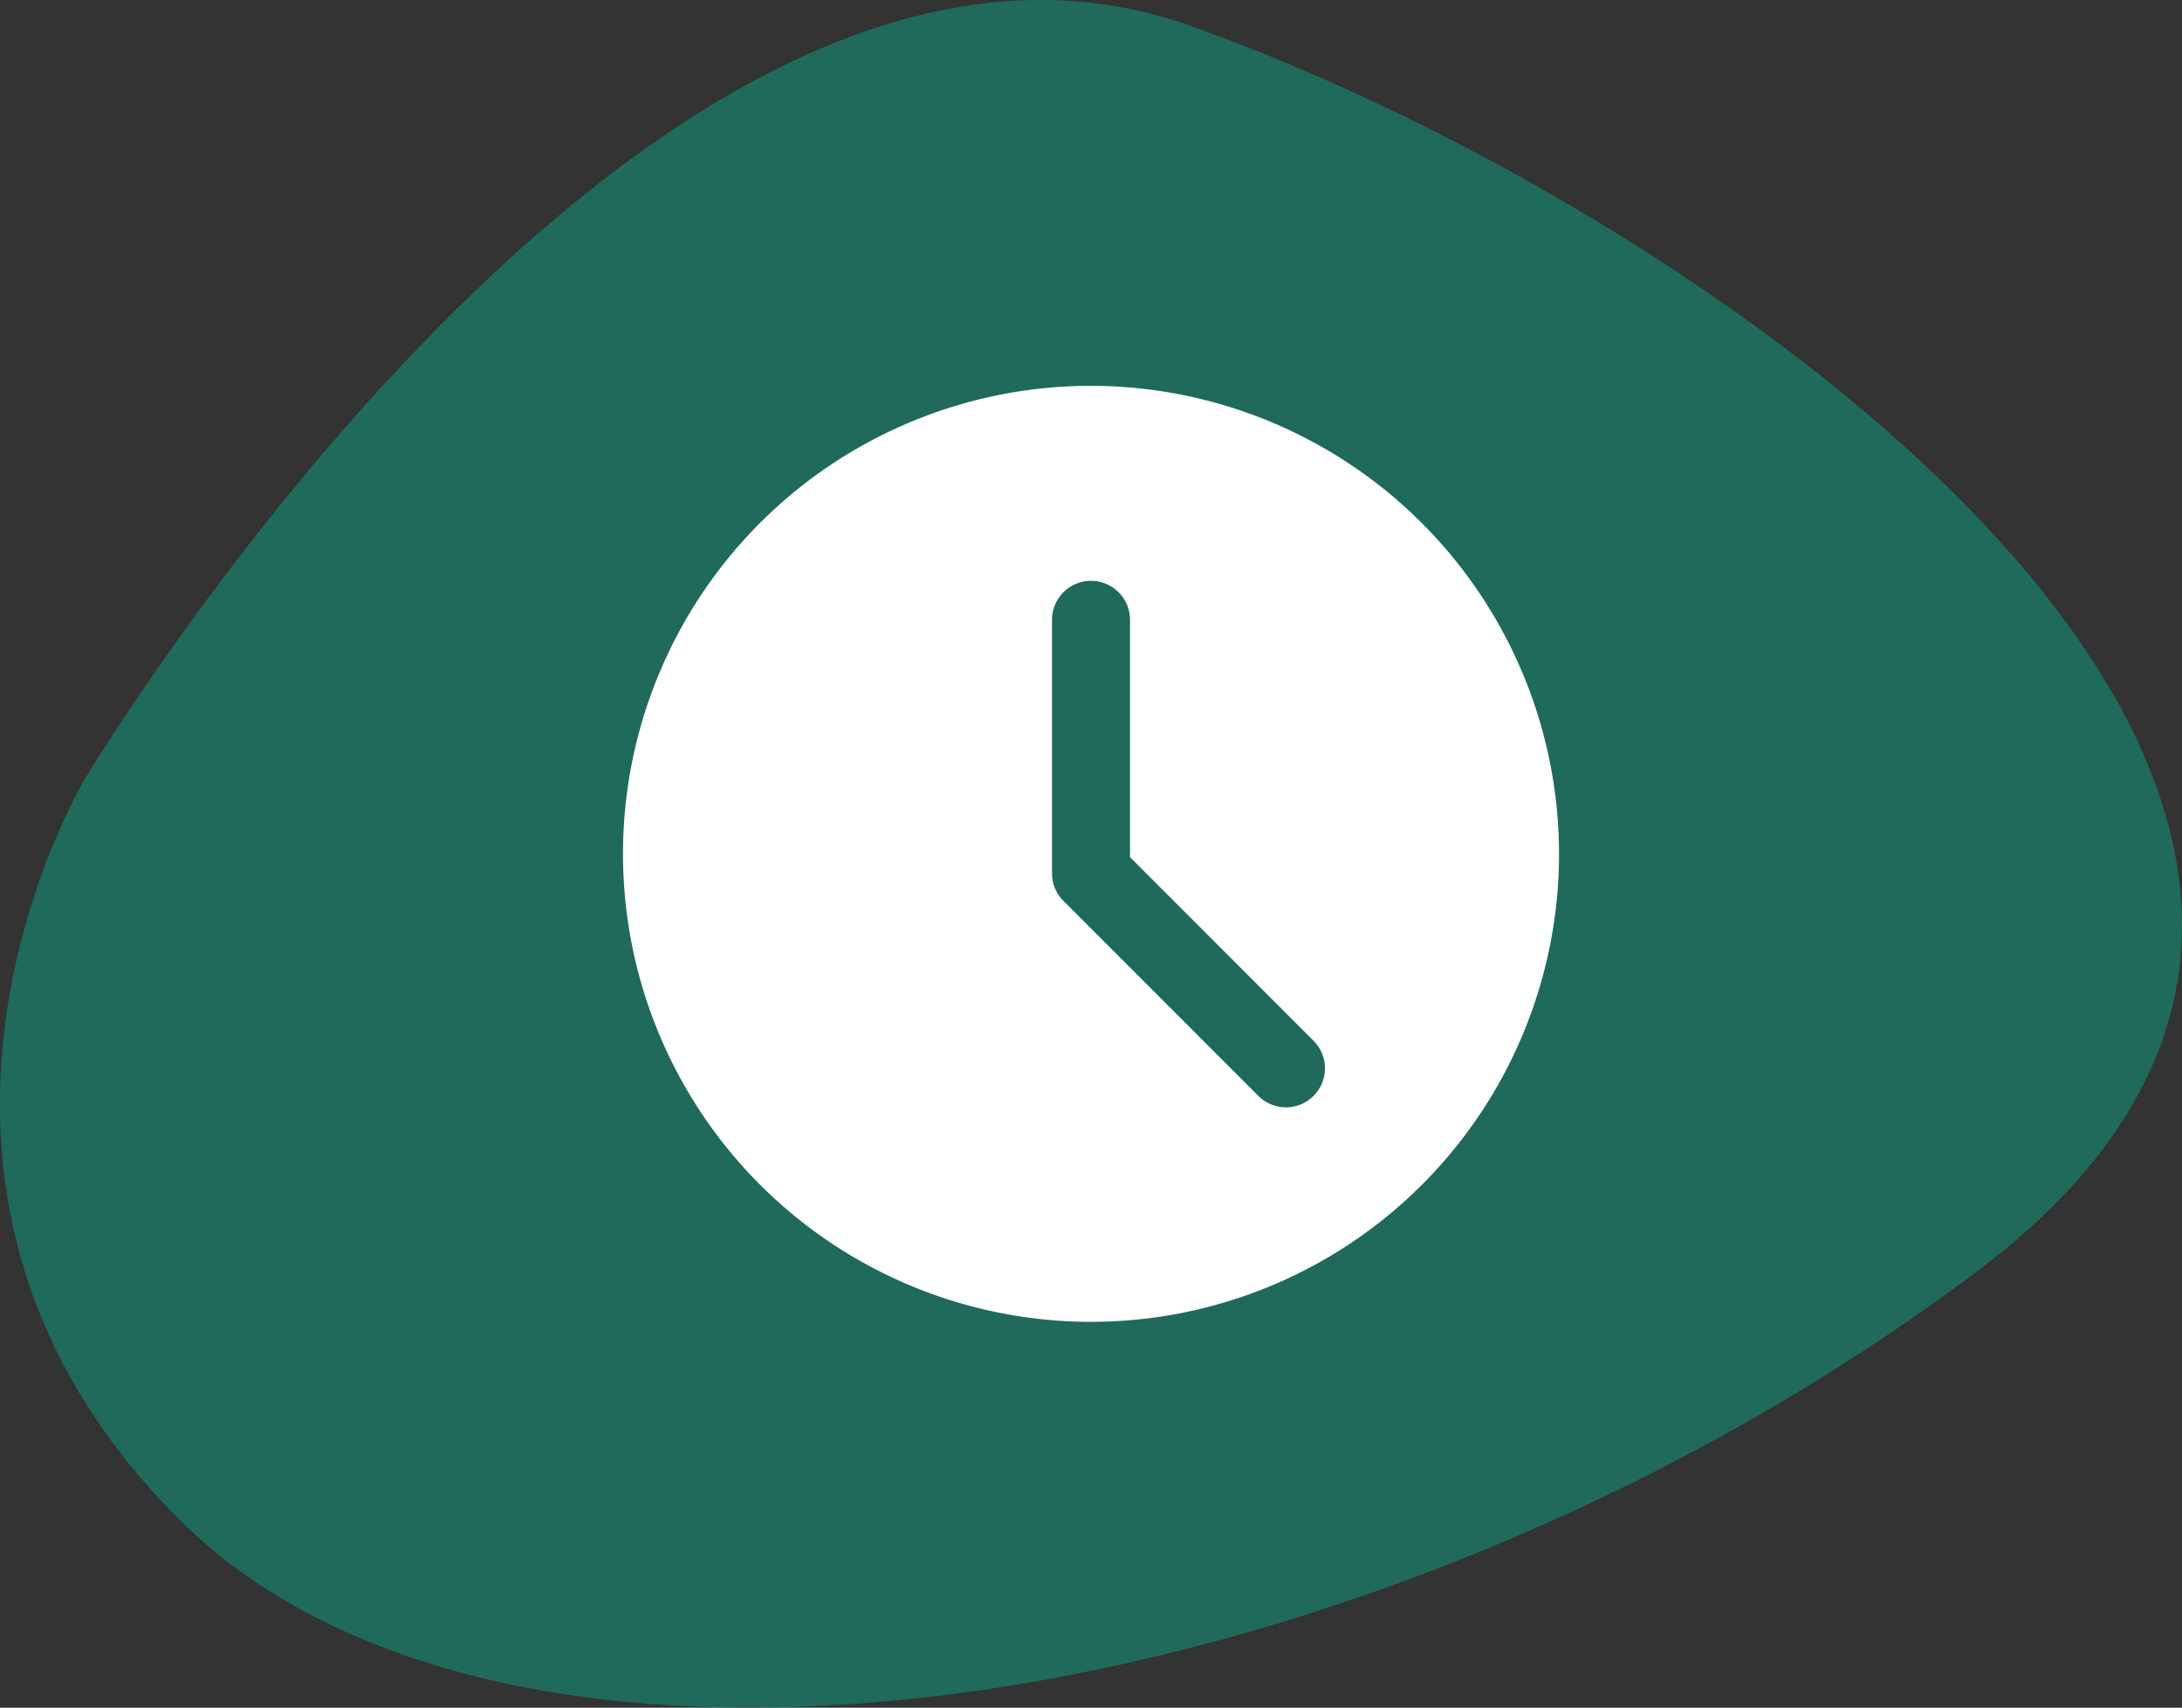 <svg xmlns="http://www.w3.org/2000/svg" width="58.459" height="45.754" viewBox="0 0 58.459 45.754"><rect x="0" y="0" width="58.459" height="45.754" fill="#333333" stroke="none"/><defs><style>      .cls-1 {        fill: #1f6a5b;      }      .cls-2 {        fill: #fff;      }    </style></defs><g id="Groupe_210" data-name="Groupe 210" transform="translate(-783 -2513.977)"><path id="Trac&#xE9;_490" data-name="Trac&#xE9; 490" class="cls-1" d="M5039.088,1074.576s15.153-25.292,29.589-20.166,37.092,21.364,21.1,33.374-39.1,15.7-48.17,6.654S5039.088,1074.576,5039.088,1074.576Z" transform="translate(-4253.803 1460.252)"></path><path id="clock_1_" data-name="clock (1)" class="cls-2" d="M12.539,0A12.539,12.539,0,1,0,25.078,12.539,12.553,12.553,0,0,0,12.539,0ZM18.5,19.025a1.044,1.044,0,0,1-1.477,0L11.8,13.8a1.04,1.04,0,0,1-.306-.739V6.27a1.045,1.045,0,1,1,2.09,0v6.359L18.5,17.547A1.044,1.044,0,0,1,18.5,19.025Zm0,0" transform="translate(799.691 2524.314)"></path></g></svg>